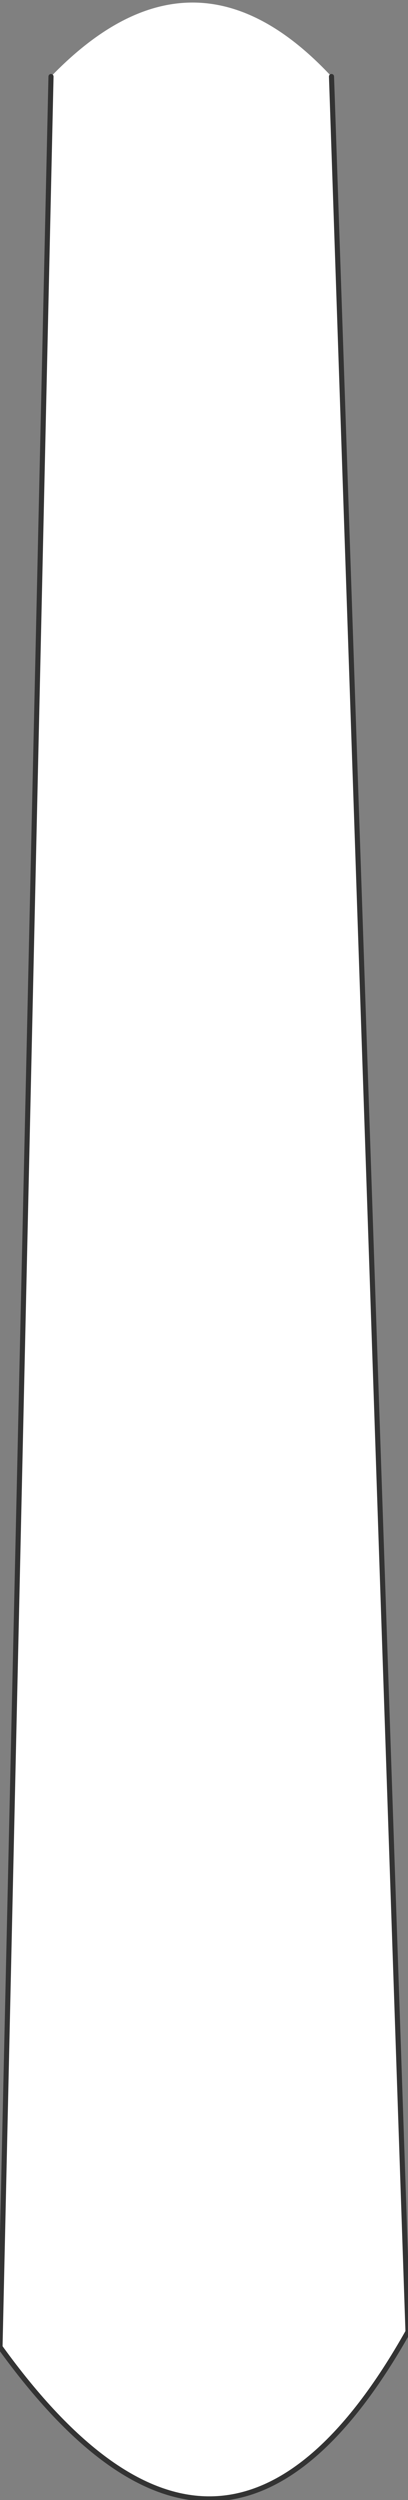 <?xml version="1.0" encoding="UTF-8" standalone="no"?>
<svg xmlns:xlink="http://www.w3.org/1999/xlink" height="24.5px" width="4.0px" xmlns="http://www.w3.org/2000/svg">
  <rect width="100%" height="100%" fill="#808080" stroke="none"/>
  <g transform="matrix(1.0, 0.0, 0.0, 1.0, 2.0, 0.75)">
    <path d="M1.25 0.0 L2.0 22.1 Q0.2 25.3 -2.0 22.25 L-1.5 0.0 Q-0.1 -1.45 1.25 0.0" fill="#ffffff" fill-rule="evenodd" stroke="none"/>
    <path d="M1.25 0.0 L2.0 22.1 M-2.0 22.25 L-1.5 0.0" fill="none" stroke="#333333" stroke-linecap="round" stroke-linejoin="round" stroke-width="0.05"/>
    <path d="M2.0 22.1 Q0.2 25.3 -2.0 22.25" fill="none" stroke="#333333" stroke-linecap="round" stroke-linejoin="round" stroke-width="0.05"/>
  </g>
</svg>
